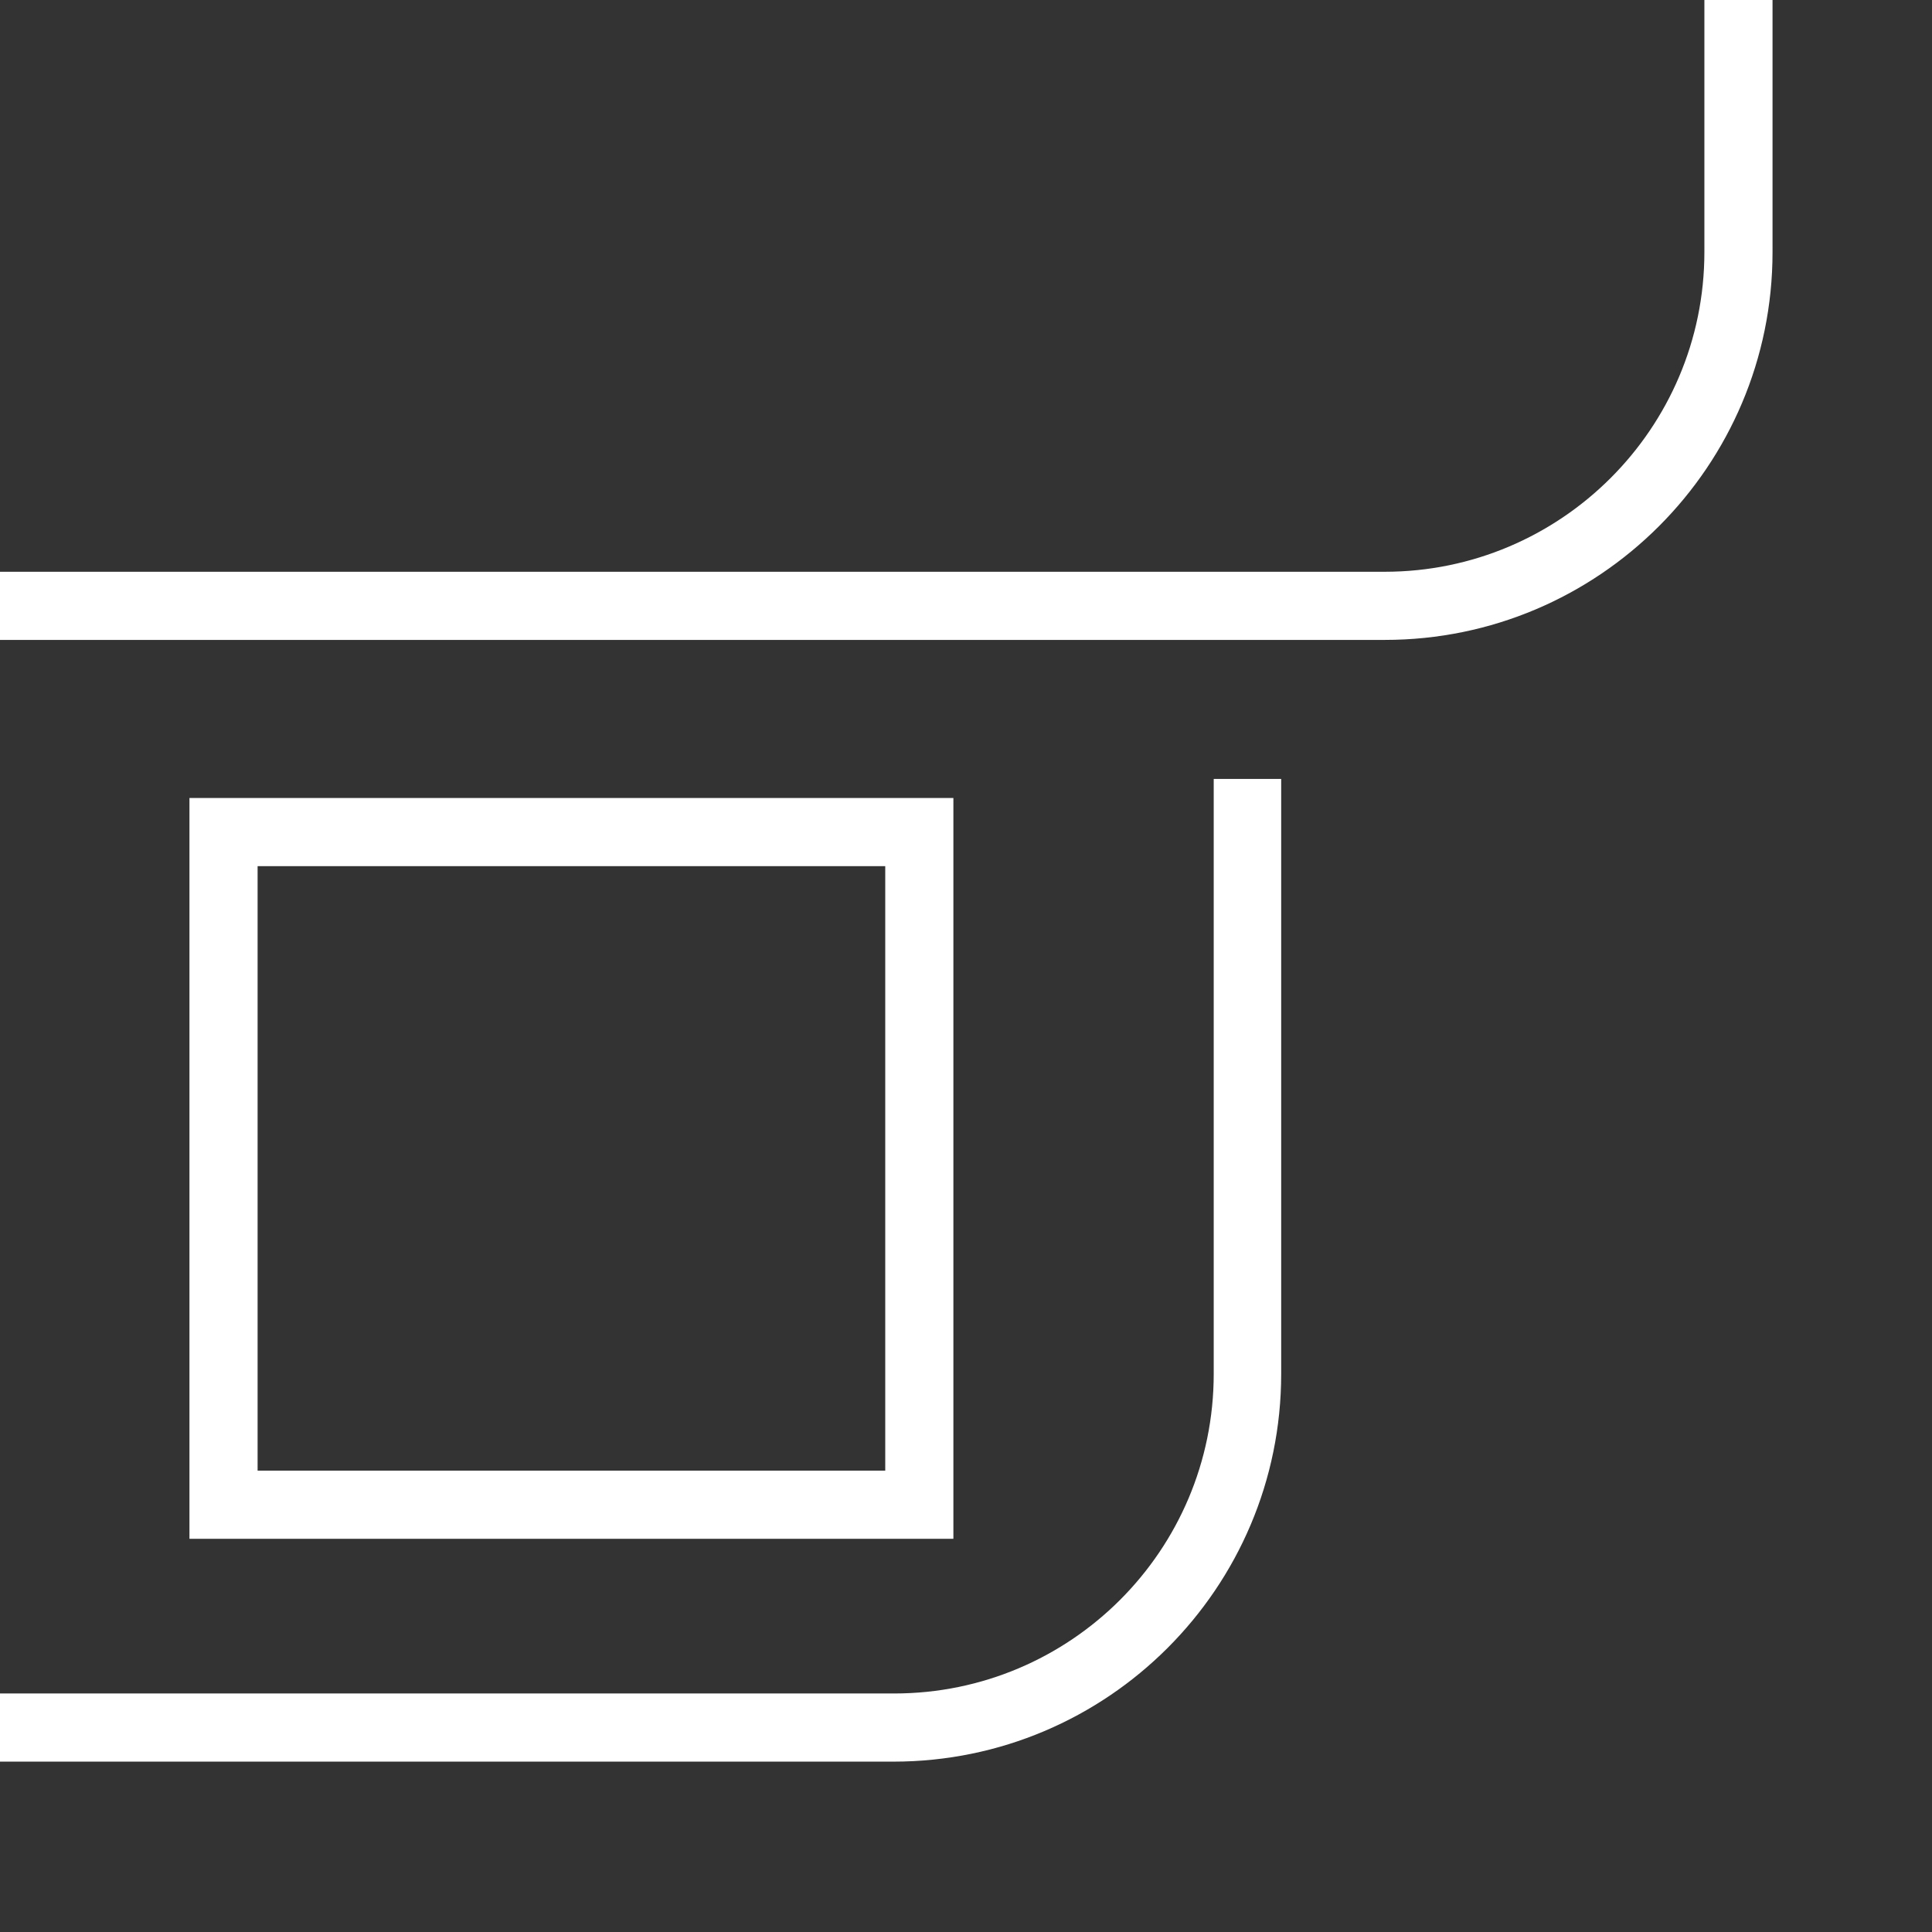 <?xml version="1.0" encoding="utf-8"?>
<!-- Generator: Adobe Illustrator 22.0.0, SVG Export Plug-In . SVG Version: 6.00 Build 0)  -->
<svg version="1.1" id="Ebene_1" xmlns="http://www.w3.org/2000/svg" xmlns:xlink="http://www.w3.org/1999/xlink" x="0px" y="0px"
	 viewBox="0 0 28.35 28.35" style="enable-background:new 0 0 28.35 28.35;" xml:space="preserve">
<rect x="0" y="0" width="28.35" height="28.35" fill="#333333" stroke="none"/>
<style type="text/css">
	.st0{fill:#FFFFFF;}
</style>
<g>
	<path class="st0" d="M17.81,11.43v8.73c0,2.59-2.1,4.69-4.69,4.69H0v1h13.11c3.14,0,5.69-2.55,5.69-5.69v-8.73H17.81z"/>
	<path class="st0" d="M13.99,11.71H2.78v10.87h11.21V11.71z M12.99,21.58H3.78v-8.87h9.21V21.58z"/>
	<path class="st0" d="M25.01,0v3.7c0,2.59-2.11,4.69-4.69,4.69H0v1h20.32c3.14,0,5.69-2.55,5.69-5.69V0H25.01z"/>
</g>
<g>
</g>
<g>
</g>
<g>
</g>
<g>
</g>
<g>
</g>
<g>
</g>
</svg>
